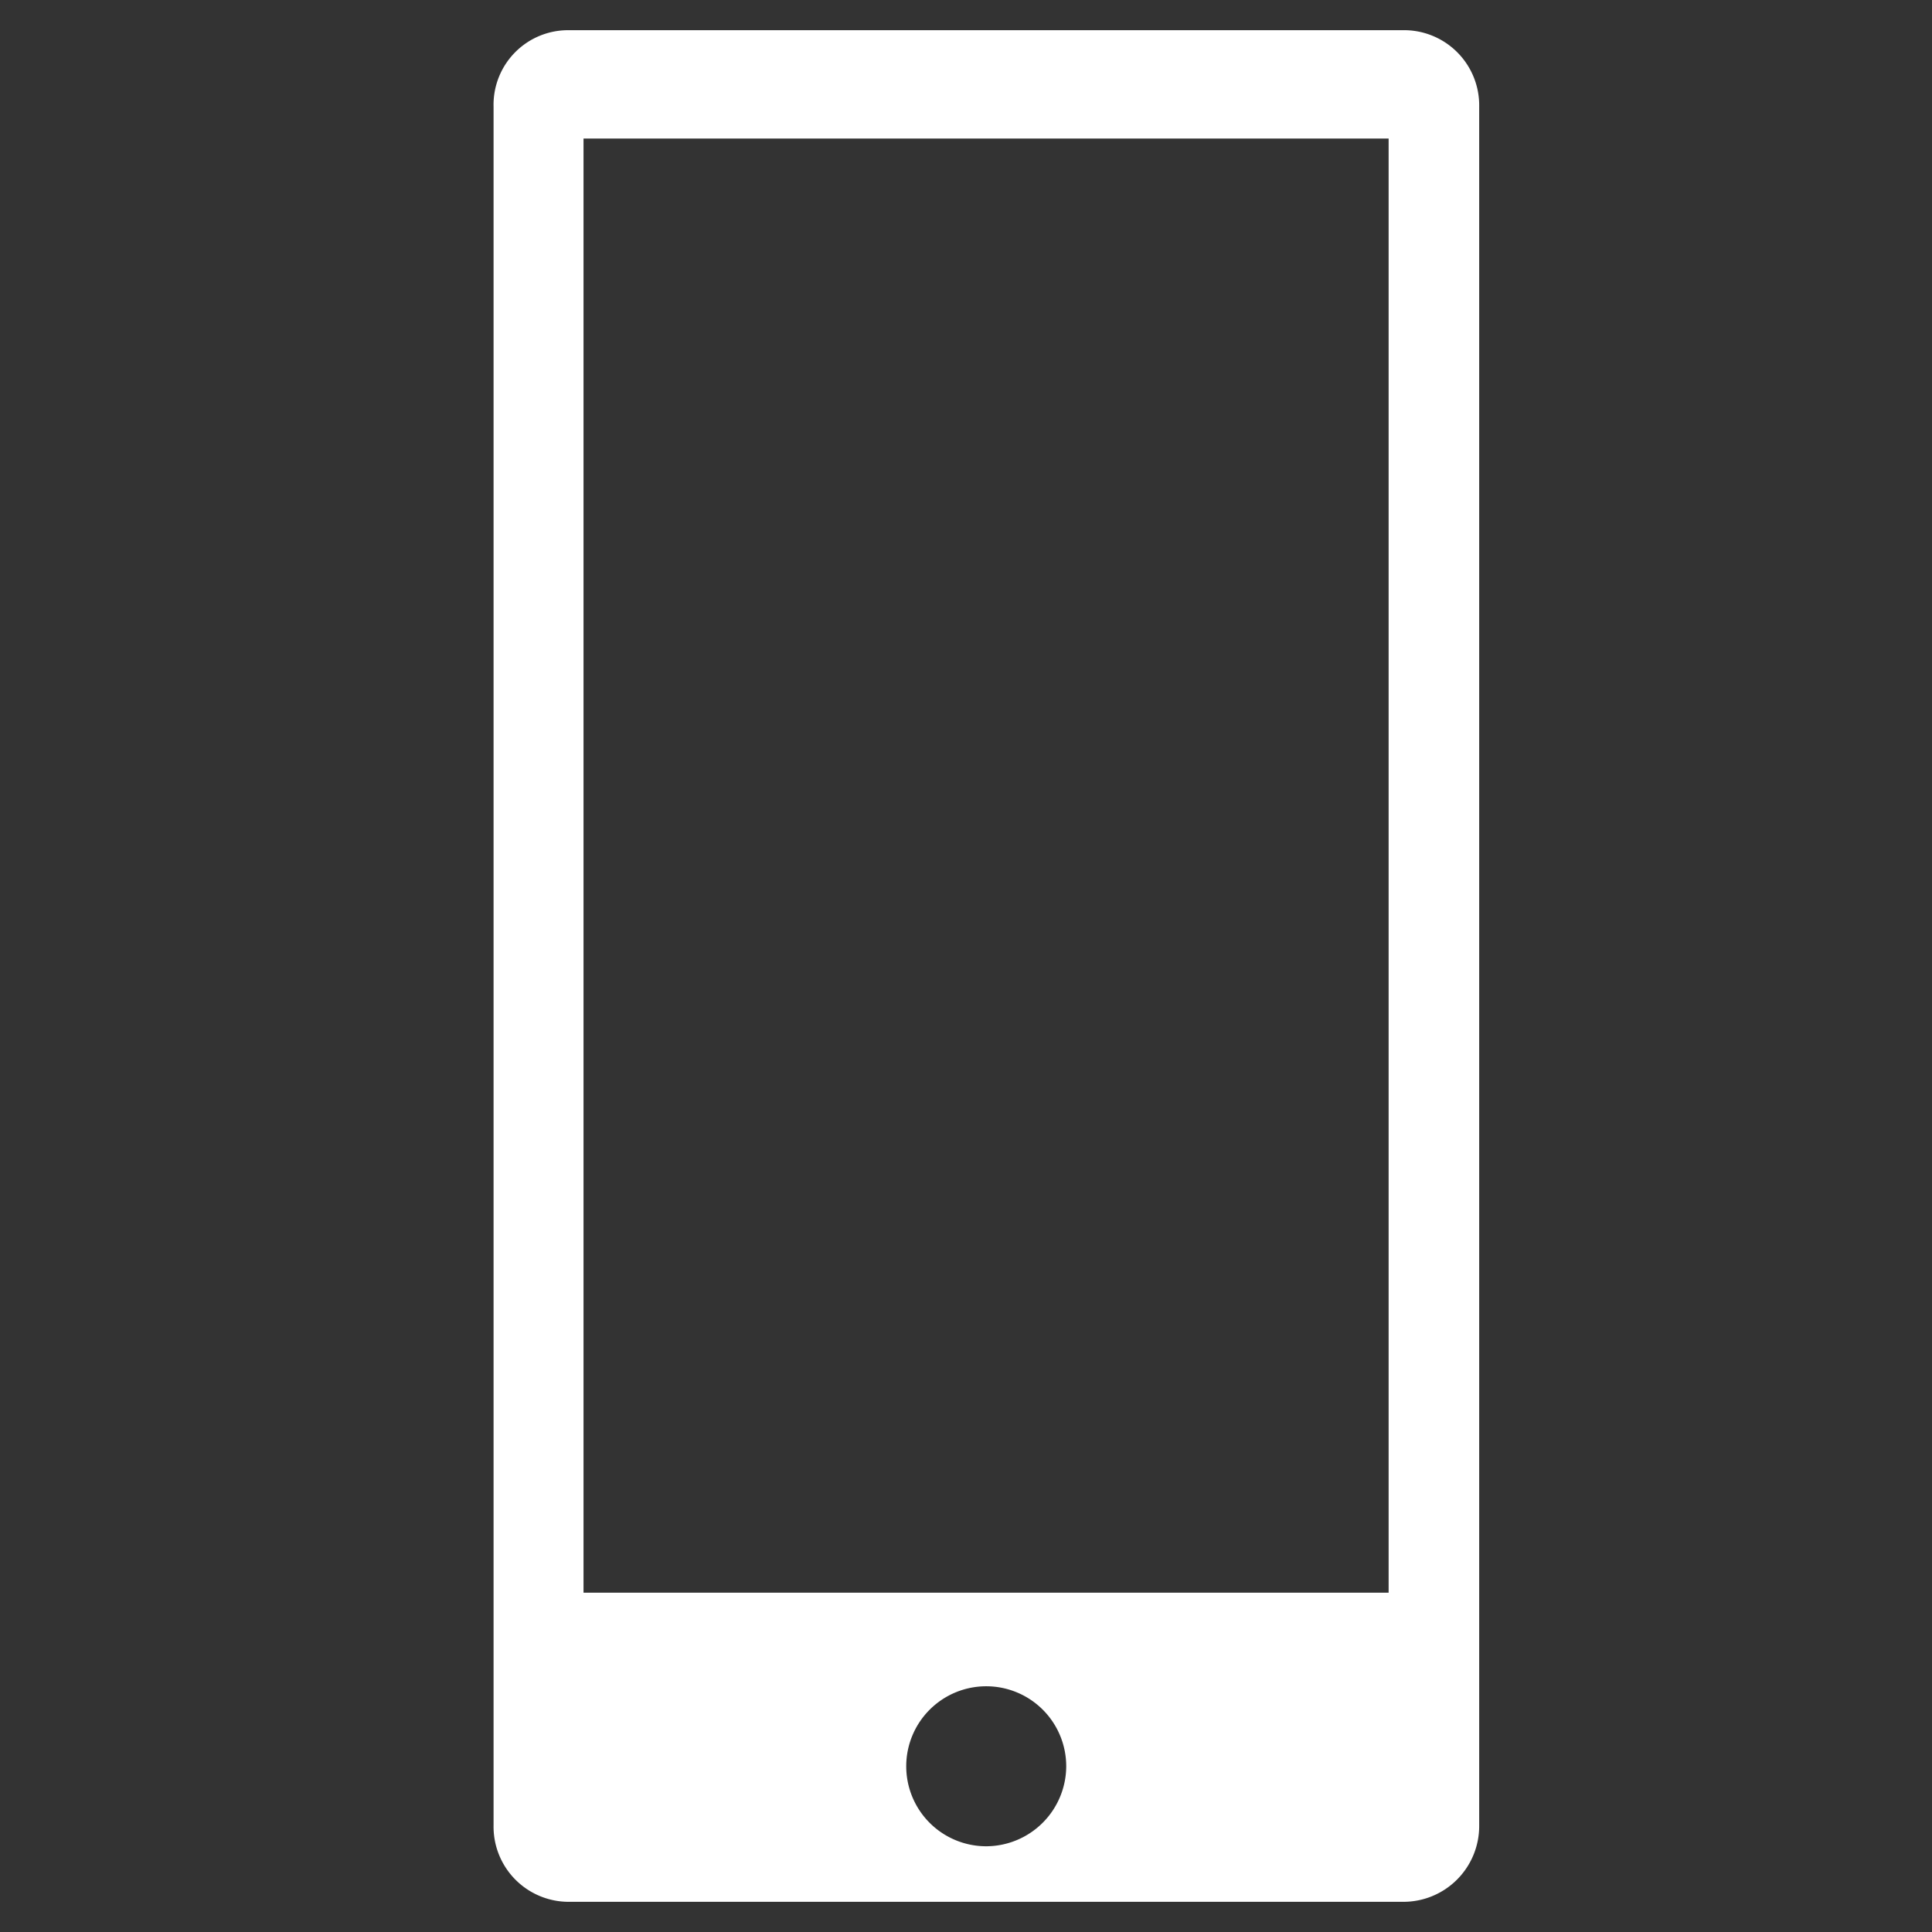 <?xml version="1.0" encoding="UTF-8"?> <svg xmlns="http://www.w3.org/2000/svg" id="Ebene_1" data-name="Ebene 1" viewBox="0 0 64 64"><rect x="0" y="0" width="64" height="64" fill="#333333" stroke="none"/><defs><style>.cls-1{fill:#fff;}</style></defs><path class="cls-1" d="M46.47,1H18.81a2.47,2.47,0,0,0-2.46,2.53V60.47A2.49,2.49,0,0,0,18.81,63H46.47A2.51,2.51,0,0,0,49,60.47V3.53A2.49,2.49,0,0,0,46.47,1ZM32.68,61.16a2.65,2.65,0,1,1,2.64-2.63A2.66,2.66,0,0,1,32.68,61.16ZM46,52.76H19.33V4.59H46Z"></path></svg> 
